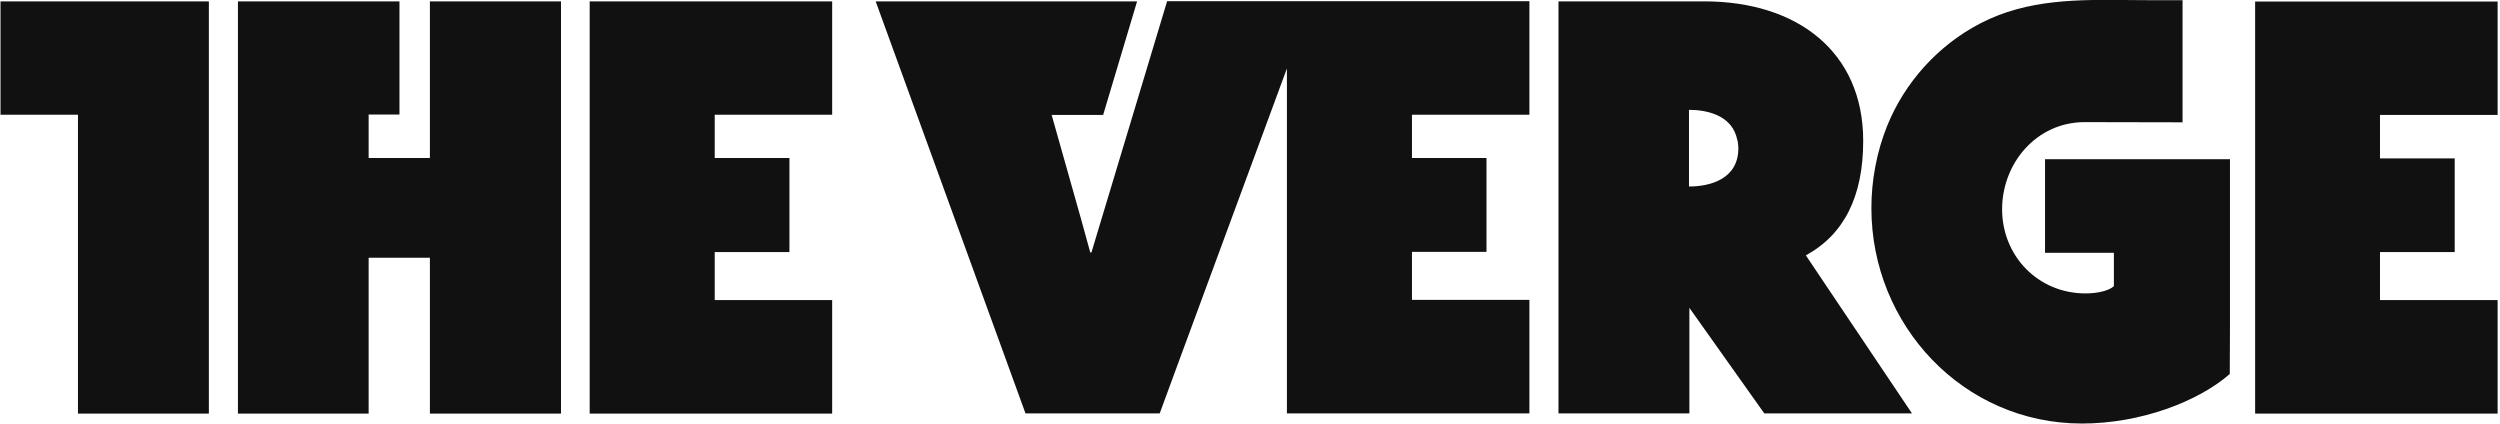 <?xml version="1.0" encoding="UTF-8"?>
<svg xmlns="http://www.w3.org/2000/svg" width="944" height="160" viewBox="0 0 944 160" fill="none">
  <g clip-path="url(#clip0)">
    <path fill-rule="evenodd" clip-rule="evenodd" d="M842.035 60.111V123.536C842.035 128.84 842.035 130.46 841.961 141.215C830.101 151.602 808.37 159.926 786.123 159.926C741.262 159.926 706.639 122.726 706.639 78.6C706.639 68.066 708.628 57.459 712.532 47.661C719.236 31.013 731.906 17.017 747.891 8.766C765.586 -0.371 784.63 -0.178 803.893 0.017C806.683 0.045 809.478 0.074 812.274 0.074H824.134V46.188C824.134 46.188 798.131 46.114 787.155 46.114C769.033 46.114 755.994 61.584 755.994 79.042C755.994 96.501 769.401 110.792 787.523 110.792C791.943 110.792 796.216 109.834 798.204 108.066V95.47H772.201V60.111H842.035ZM0.193 43.315V0.516H78.867V156.169H29.438V43.315H0.193ZM139.199 59.669H162.33V0.516H211.832V156.169H162.33V97.311H139.199V156.169H89.844V0.516H150.838V43.241H139.199V59.669ZM314.227 156.169H222.661V0.516H314.227V43.315H269.88V59.669H298.094V95.175H269.88V113.296H314.227V156.169ZM643.508 0.516C678.72 0.516 703.545 19.595 703.545 53.186C703.545 74.18 696.326 88.545 681.888 96.427L721.961 156.096H666.197L637.91 116.243V156.096H588.481V0.516H643.508ZM637.762 41.473V70.424C645.866 70.424 656.4 67.551 656.4 55.985C656.4 55.344 656.322 54.703 656.252 54.118C656.225 53.897 656.199 53.683 656.179 53.481C656.105 53.407 656.105 53.26 656.105 53.186C656.007 52.859 655.924 52.533 655.842 52.213C655.739 51.811 655.639 51.419 655.516 51.05C653.011 43.536 644.613 41.473 637.762 41.473ZM411.685 95.322H412.127L440.709 0.442H577.505V43.315H533.158V59.669H561.298V95.101H533.158V113.223H577.505V156.096H485.939V25.856C471.133 65.93 444.024 139.448 444.024 139.448L437.91 156.096H387.228L330.654 0.516H429.365L416.547 43.389H397.099L408.149 82.505L411.685 95.322ZM943.103 0.589V43.389H898.683V59.816H926.897V95.175H898.683V113.296H943.103V156.169H851.538V0.589H943.103Z" fill="#111111"></path>
  </g>
  <defs>
    <clipPath id="clip0">
      <rect width="942.91" height="160" fill="white" transform="translate(0.193)"></rect>
    </clipPath>
  </defs>
</svg>
